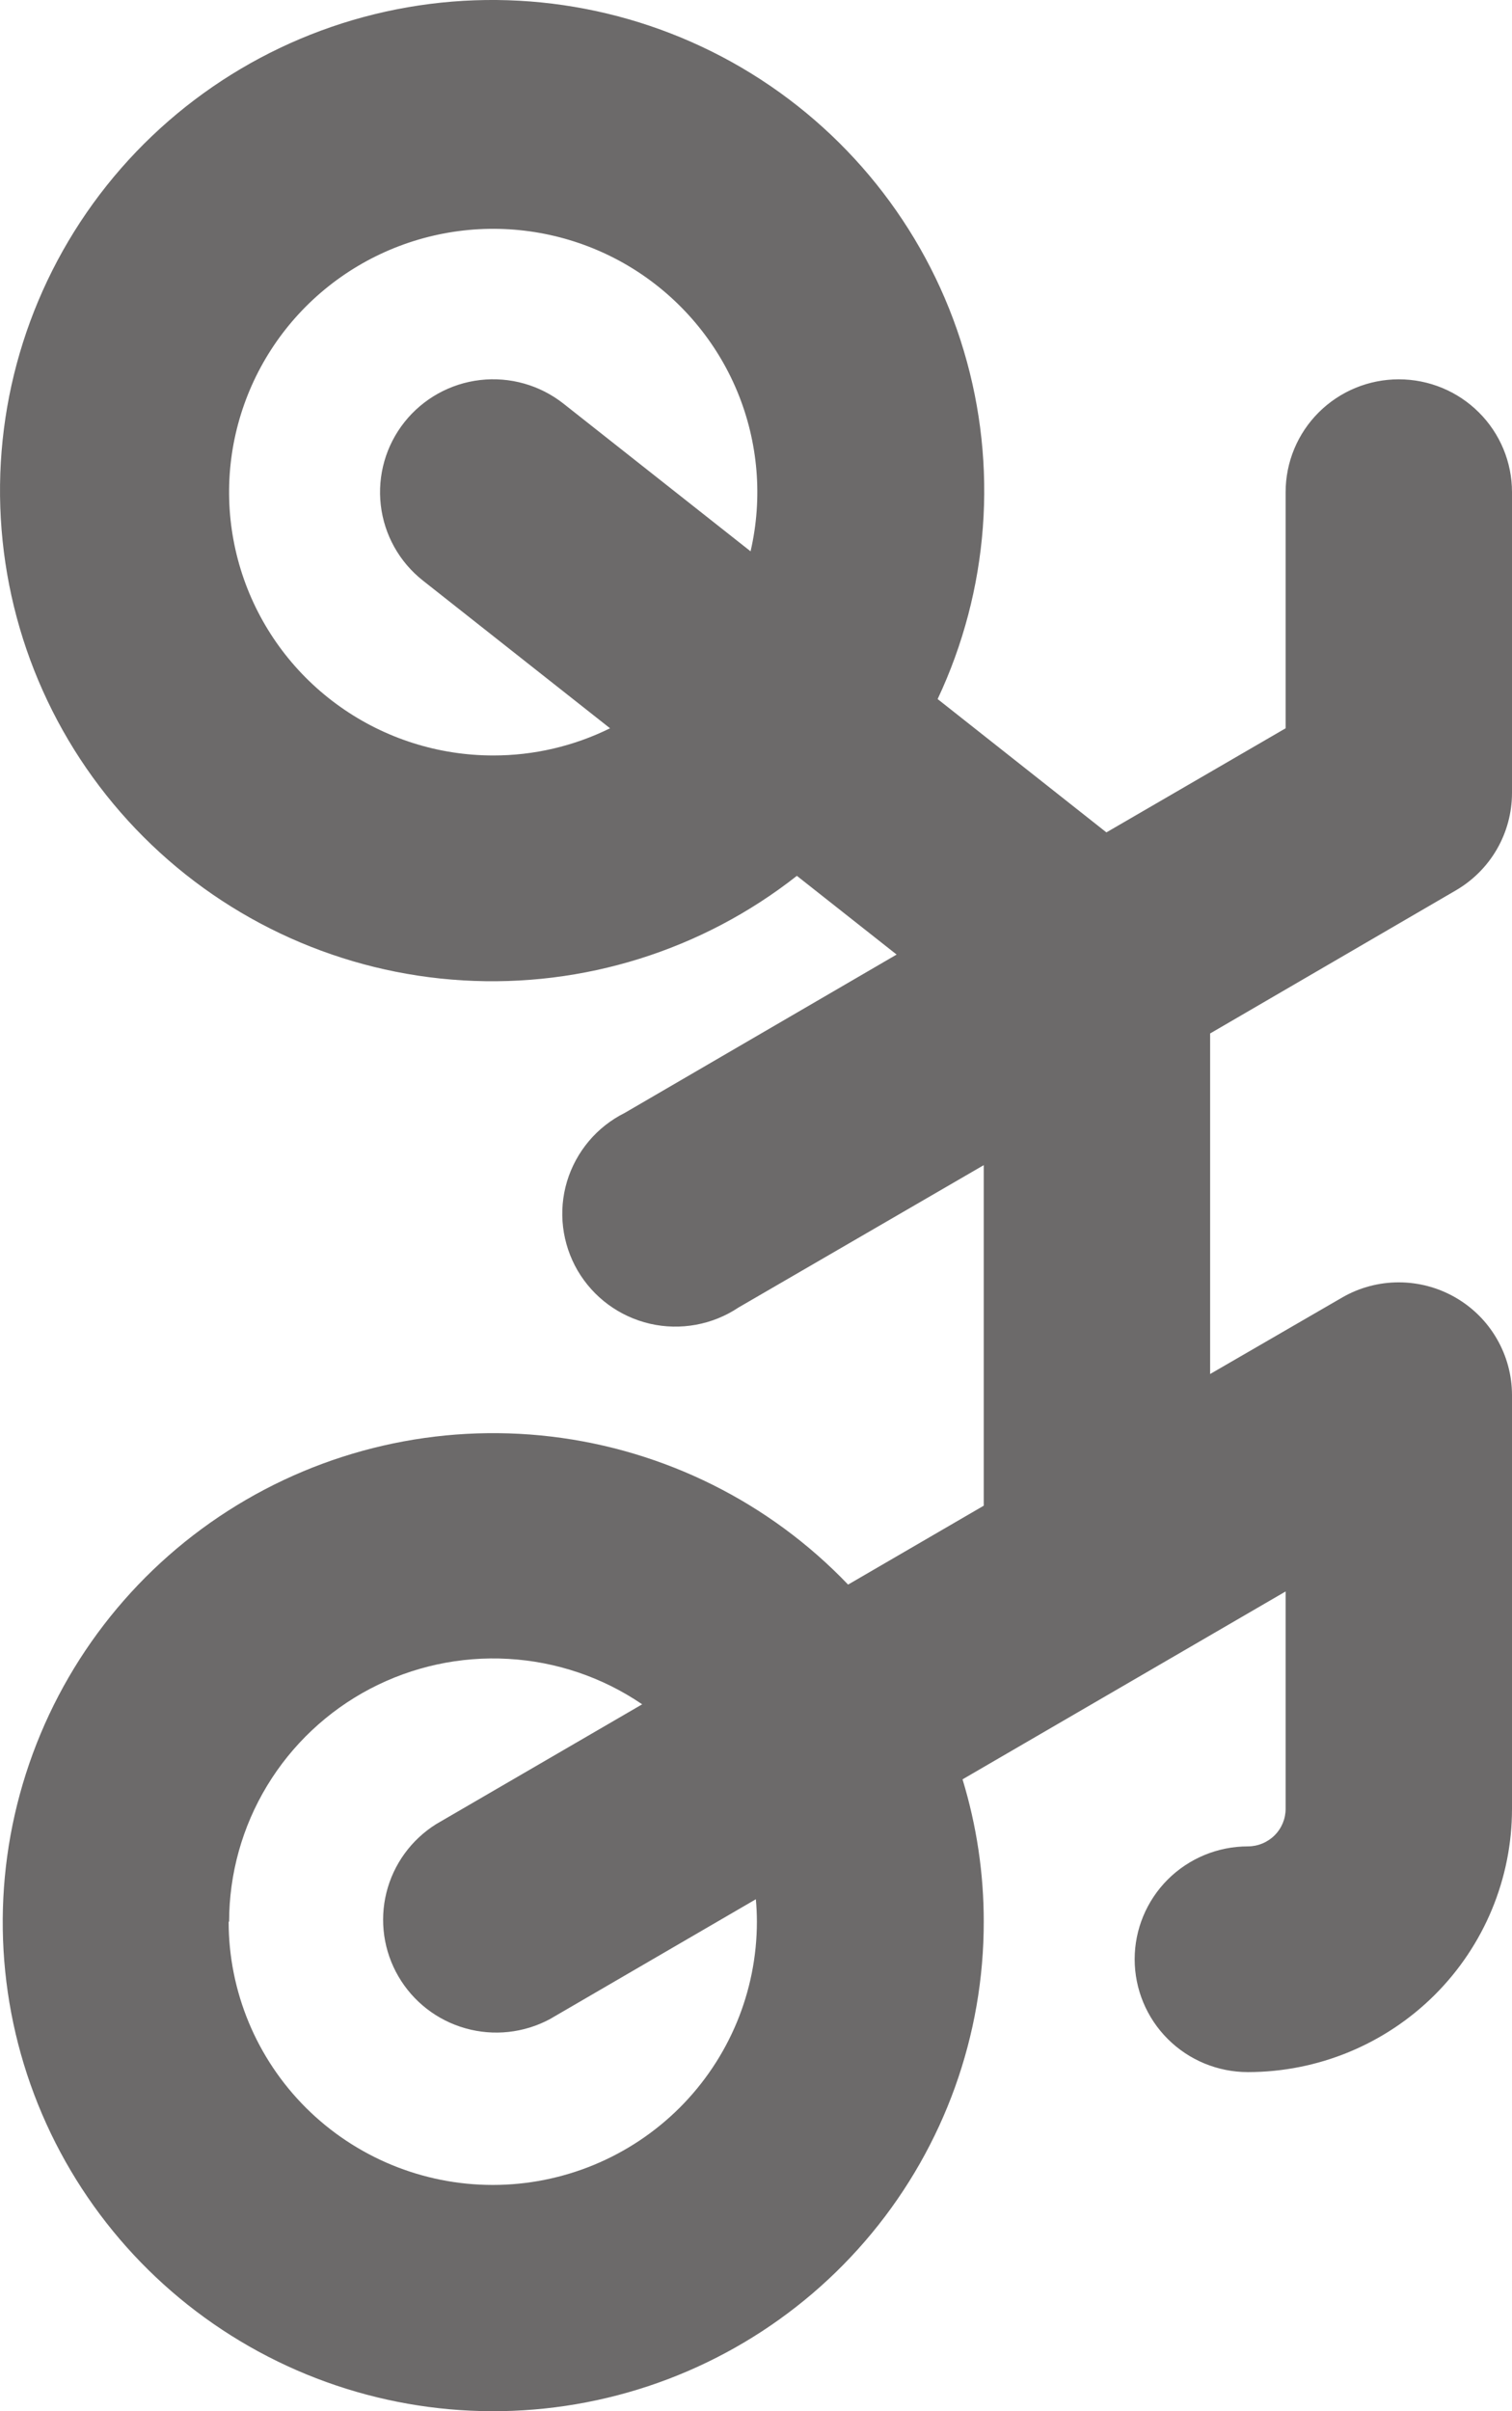 <svg width="32" height="51" viewBox="0 0 32 51" fill="none" xmlns="http://www.w3.org/2000/svg">
<g clip-path="url(#clip0_388_274)">
<path d="M20.82 40.645C20.821 39.625 20.669 38.611 20.371 37.635L27.209 33.661L27.209 38.258C27.209 38.469 27.125 38.671 26.975 38.82C26.825 38.969 26.622 39.053 26.41 39.053C25.775 39.053 25.165 39.305 24.716 39.752C24.267 40.2 24.014 40.807 24.014 41.44C24.014 42.073 24.267 42.681 24.716 43.128C25.165 43.576 25.775 43.827 26.41 43.827C27.893 43.827 29.314 43.24 30.363 42.196C31.411 41.151 32 39.735 32 38.258L32 29.505C31.999 29.087 31.888 28.676 31.677 28.314C31.467 27.951 31.164 27.651 30.8 27.442C30.436 27.233 30.023 27.123 29.603 27.123C29.183 27.123 28.77 27.233 28.407 27.443L25.611 29.062L25.611 21.859L30.802 18.838C31.166 18.628 31.468 18.328 31.678 17.966C31.888 17.604 31.999 17.193 32 16.775L32 10.409C32 9.776 31.748 9.169 31.298 8.722C30.849 8.274 30.24 8.023 29.604 8.023C28.969 8.023 28.36 8.274 27.91 8.722C27.461 9.169 27.209 9.776 27.209 10.409L27.209 15.404L23.416 17.606L19.844 14.786C20.929 12.482 21.126 9.862 20.399 7.424C19.673 4.985 18.072 2.897 15.902 1.556C13.731 0.216 11.142 -0.283 8.627 0.154C6.111 0.591 3.844 1.934 2.257 3.926C0.67 5.919 -0.128 8.424 0.017 10.964C0.161 13.504 1.237 15.903 3.04 17.704C4.842 19.506 7.247 20.585 9.796 20.736C12.345 20.888 14.861 20.101 16.865 18.525L18.976 20.19L13.224 23.538C12.931 23.684 12.671 23.888 12.461 24.138C12.251 24.388 12.094 24.678 12 24.99C11.906 25.303 11.878 25.631 11.917 25.955C11.956 26.279 12.061 26.592 12.225 26.874C12.39 27.155 12.611 27.401 12.874 27.594C13.138 27.788 13.439 27.925 13.758 27.999C14.077 28.072 14.407 28.079 14.729 28.02C15.051 27.961 15.358 27.837 15.63 27.655L20.82 24.644L20.82 31.847L17.949 33.516C16.284 31.776 14.062 30.67 11.666 30.385C9.271 30.101 6.85 30.657 4.821 31.958C2.792 33.259 1.282 35.223 0.549 37.514C-0.185 39.804 -0.094 42.277 0.804 44.508C1.703 46.739 3.353 48.589 5.472 49.739C7.59 50.889 10.045 51.268 12.413 50.811C14.782 50.354 16.917 49.089 18.451 47.234C19.985 45.378 20.823 43.049 20.82 40.645ZM10.439 15.979C9.279 15.979 8.148 15.62 7.203 14.951C6.257 14.283 5.544 13.338 5.161 12.247C4.779 11.156 4.746 9.974 5.068 8.864C5.39 7.754 6.05 6.771 6.957 6.052C7.865 5.332 8.974 4.912 10.132 4.848C11.29 4.785 12.439 5.082 13.42 5.698C14.4 6.315 15.165 7.22 15.607 8.288C16.048 9.356 16.146 10.535 15.885 11.661L11.926 8.538C11.428 8.145 10.793 7.965 10.162 8.038C9.531 8.111 8.955 8.431 8.56 8.928C8.166 9.424 7.986 10.056 8.059 10.685C8.132 11.314 8.453 11.888 8.952 12.281L12.911 15.404C12.142 15.783 11.296 15.98 10.439 15.979ZM4.849 40.645C4.85 39.632 5.127 38.638 5.653 37.77C6.178 36.903 6.931 36.194 7.83 35.721C8.729 35.249 9.741 35.029 10.756 35.087C11.771 35.144 12.752 35.476 13.591 36.048L9.231 38.582C8.705 38.911 8.327 39.431 8.178 40.032C8.029 40.633 8.12 41.268 8.432 41.803C8.744 42.339 9.253 42.733 9.851 42.901C10.449 43.07 11.089 43 11.637 42.707L15.997 40.171C16.011 40.328 16.019 40.486 16.019 40.645C16.019 42.122 15.43 43.538 14.382 44.583C13.333 45.627 11.912 46.214 10.429 46.214C8.946 46.214 7.525 45.627 6.476 44.583C5.428 43.538 4.839 42.122 4.839 40.645L4.849 40.645Z" fill="#6C6A6A"/>
</g>
<defs>
<clipPath id="clip0_388_274">
<rect width="51" height="32" fill="white" transform="translate(32) rotate(90)"/>
</clipPath>
</defs>
</svg>
